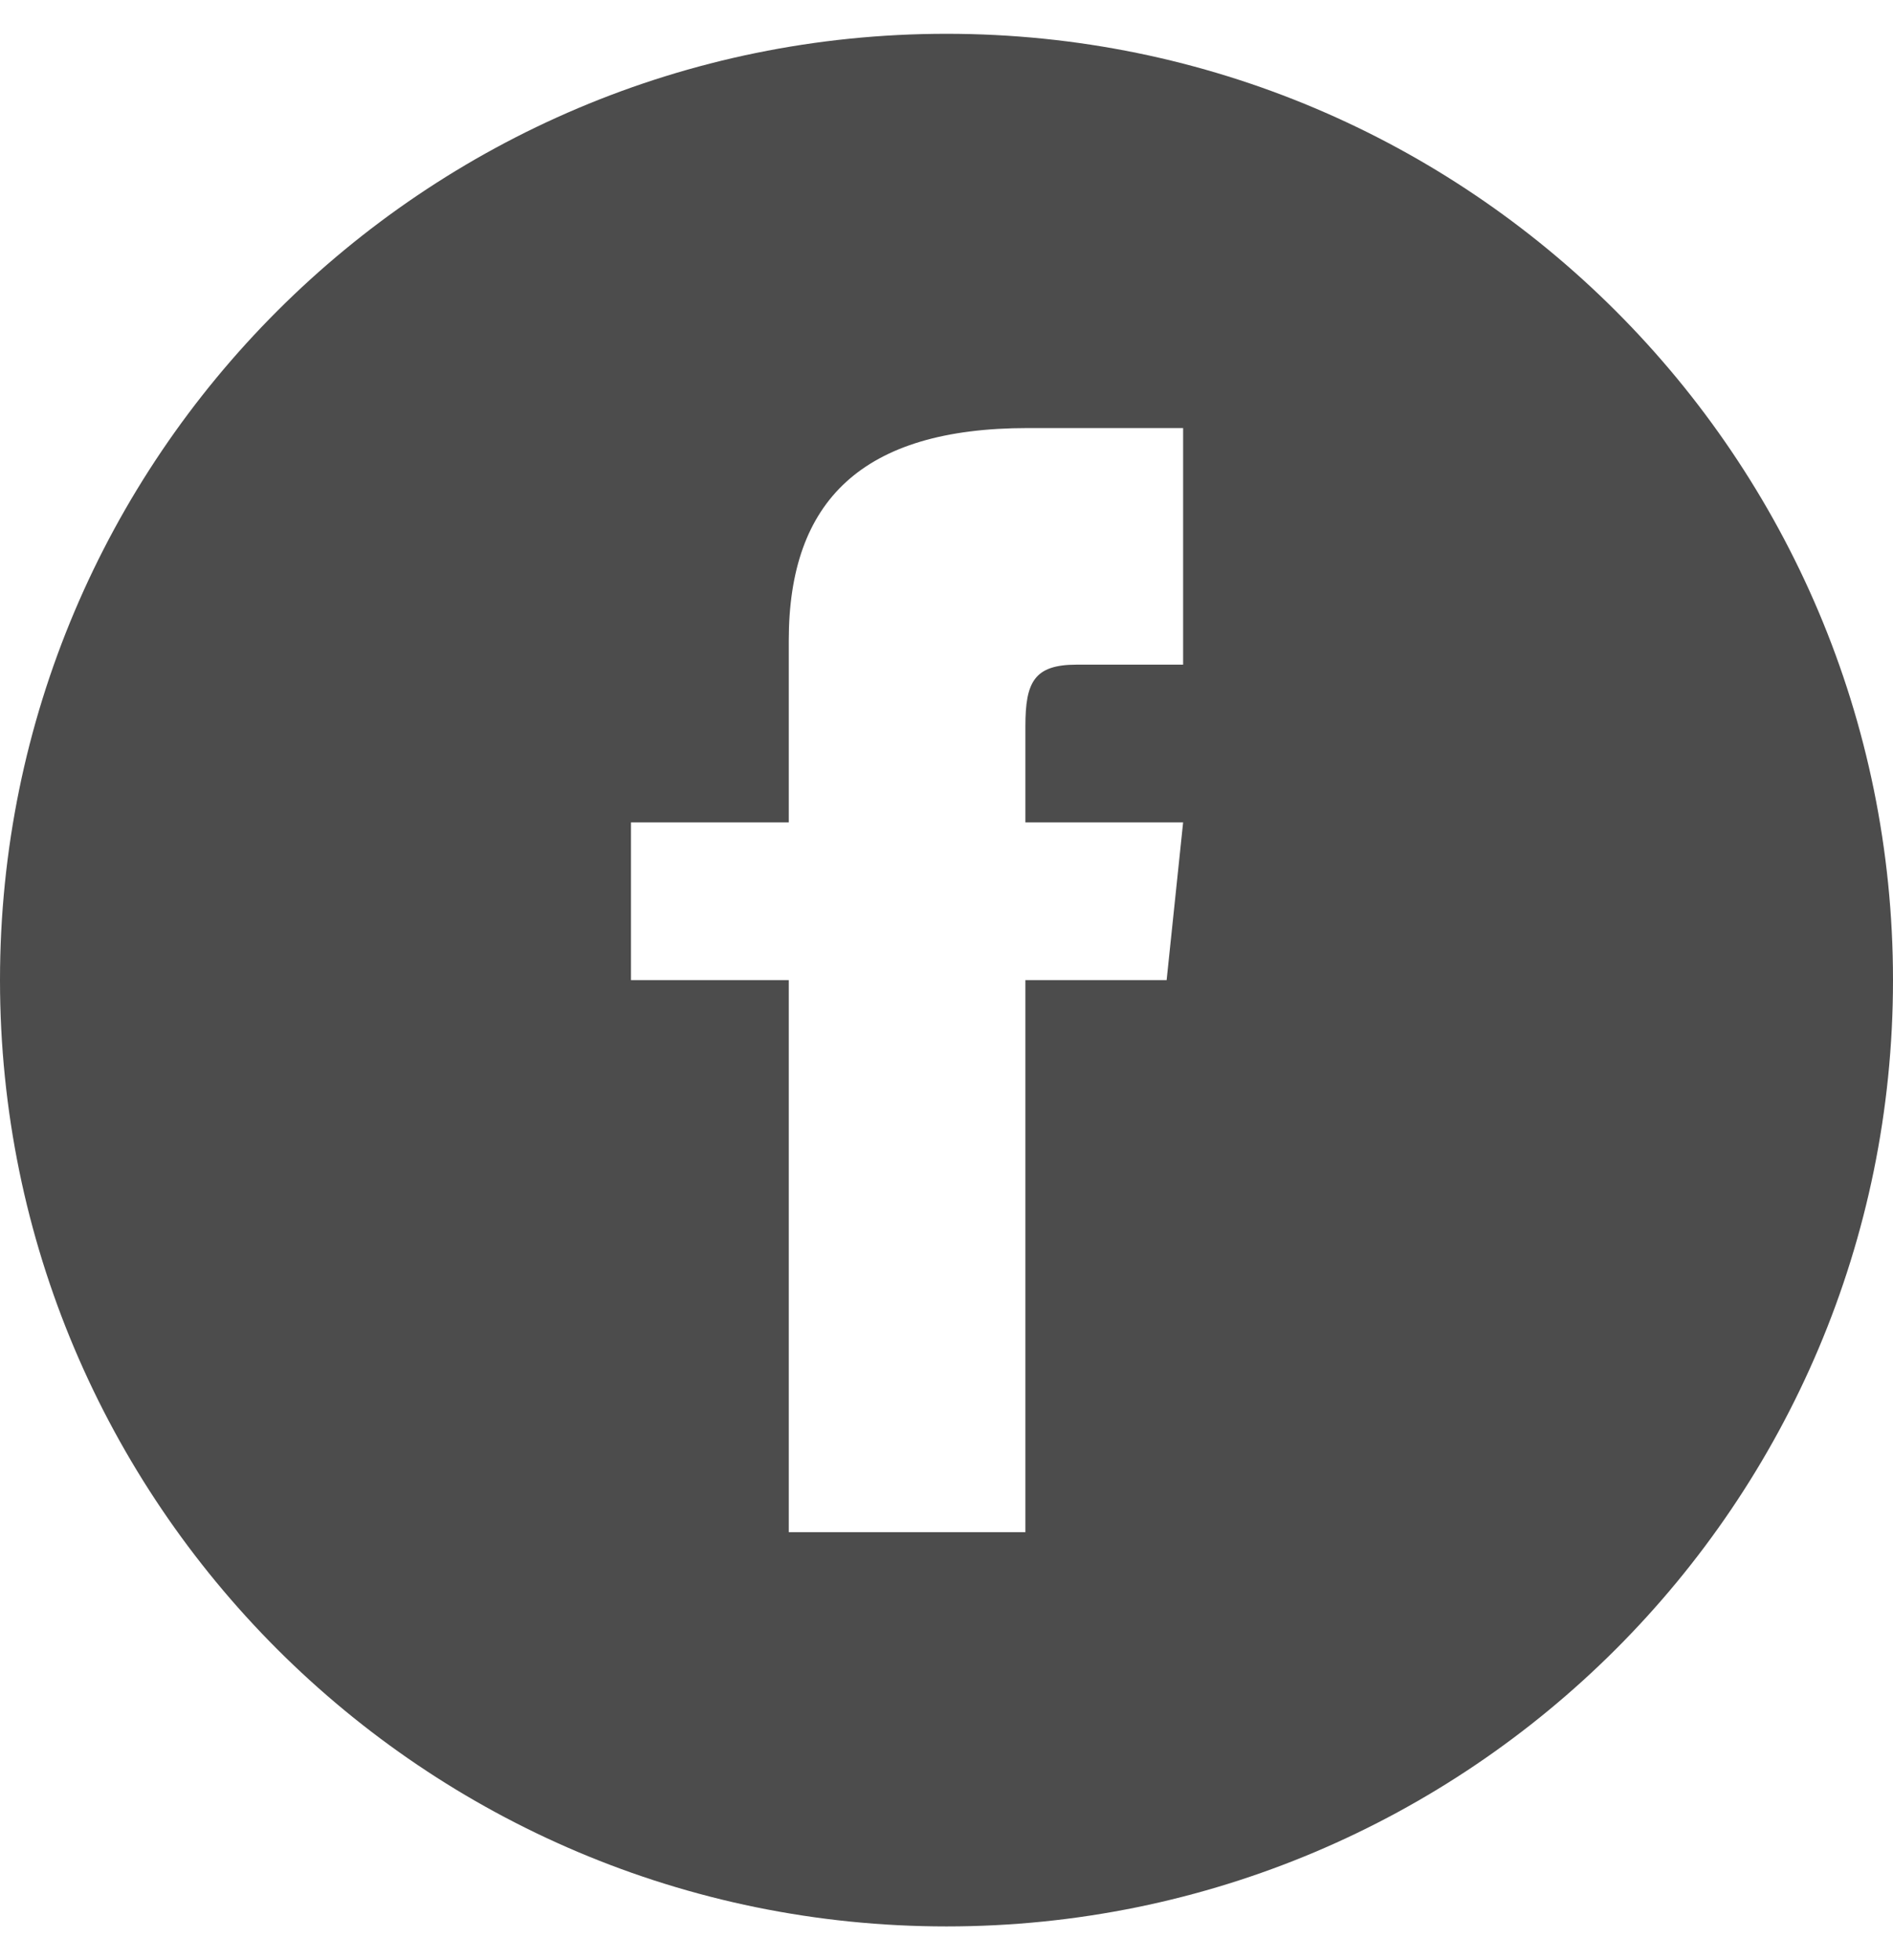 <?xml version="1.0" encoding="UTF-8"?>
<svg width="28px" height="29px" viewBox="0 0 28 29" version="1.1" xmlns="http://www.w3.org/2000/svg" xmlns:xlink="http://www.w3.org/1999/xlink">
    <!-- Generator: Sketch 52.4 (67378) - http://www.bohemiancoding.com/sketch -->
    <title>iconmonstr-facebook-4</title>
    <desc>Created with Sketch.</desc>
    <g id="Page-1" stroke="none" stroke-width="1" fill="none" fill-rule="evenodd" opacity="0.7">
        <g id="Article_vip" transform="translate(-1223, -1123)" fill="#000000" fill-rule="nonzero">
            <g id="iconmonstr-facebook-4" transform="translate(1223, 1123.5)">
                <path d="M14,0 C6.269,0 0,6.269 0,14 C0,21.732 6.269,28 14,28 C21.732,28 28,21.732 28,14 C28,6.269 21.732,0 14,0 Z M17.5,9.333 L15.925,9.333 C15.297,9.333 15.167,9.591 15.167,10.241 L15.167,11.667 L17.5,11.667 L17.256,14 L15.167,14 L15.167,22.167 L11.667,22.167 L11.667,14 L9.333,14 L9.333,11.667 L11.667,11.667 L11.667,8.974 C11.667,6.91 12.753,5.833 15.2,5.833 L17.5,5.833 L17.5,9.333 Z" id="Shape"></path>
            </g>
        </g>
    </g>
</svg>